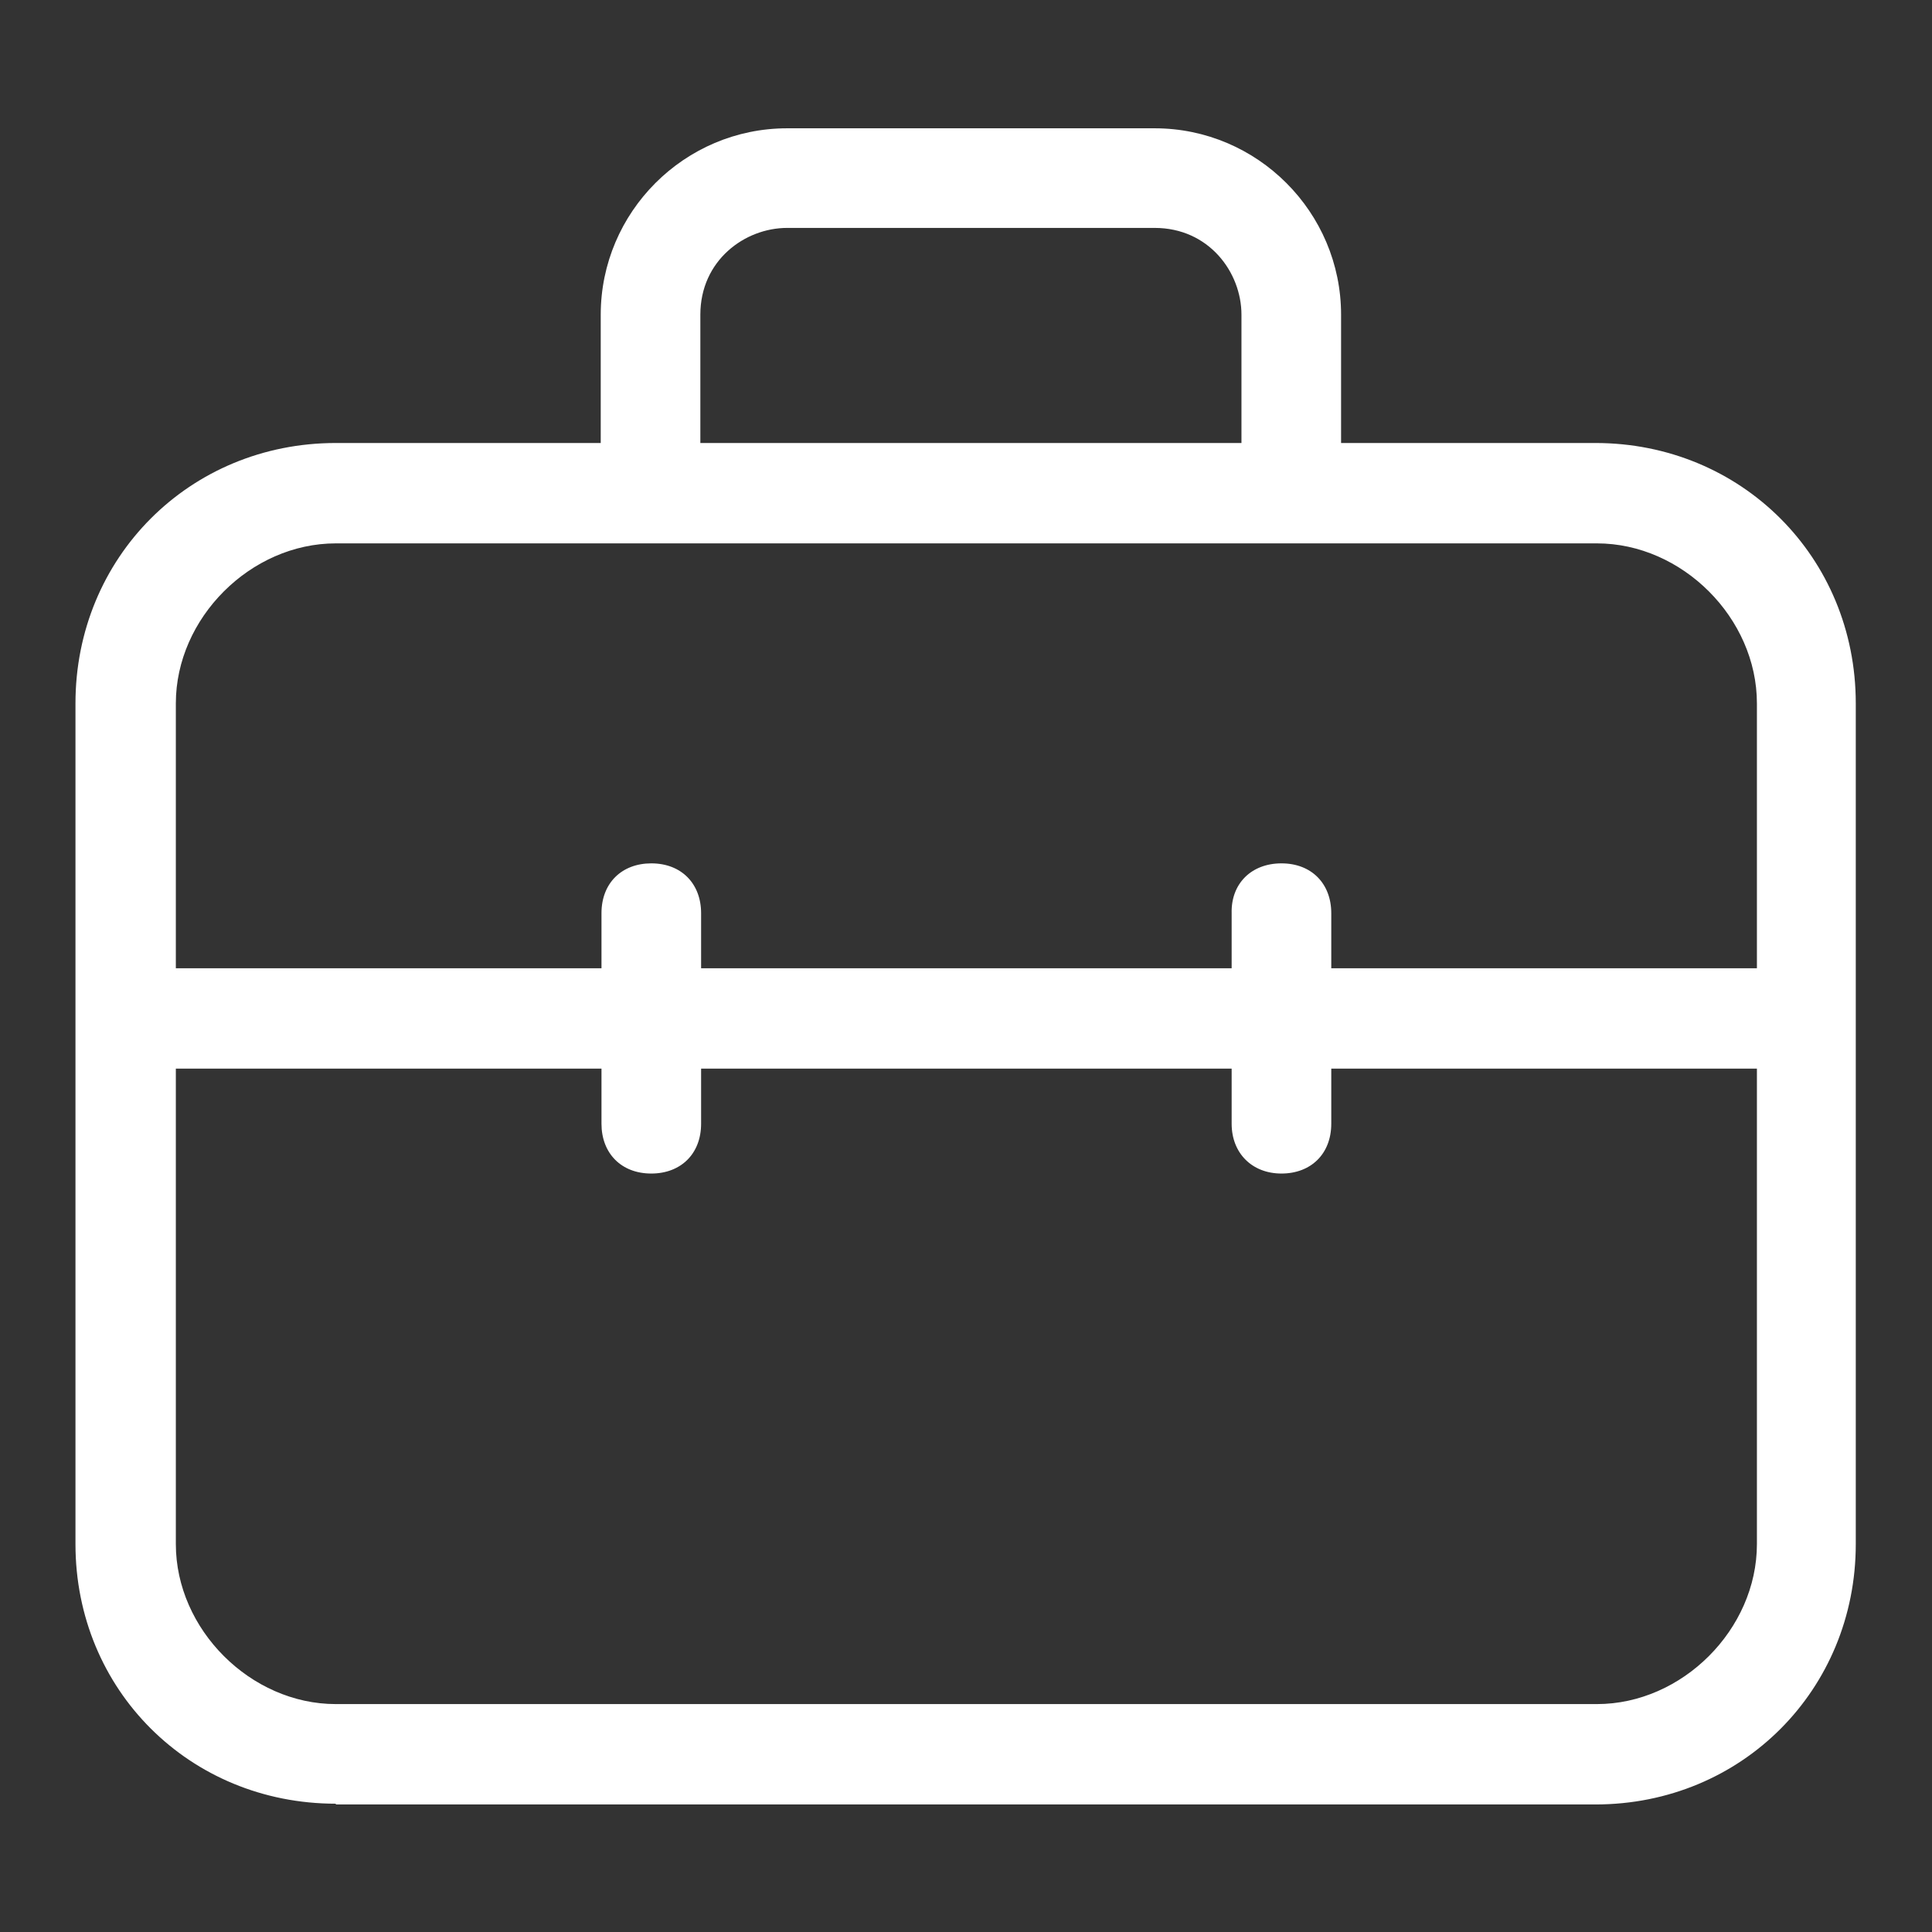<?xml version="1.0" encoding="utf-8"?>
<!-- Svg Vector Icons : http://www.onlinewebfonts.com/icon -->
<svg version="1.1" xmlns="http://www.w3.org/2000/svg" xmlns:xlink="http://www.w3.org/1999/xlink" x="0px" y="0px" viewBox="0 0 256 256" enable-background="new 0 0 256 256" xml:space="preserve">
<rect x="0" y="0" width="256" height="256" fill="#333333" stroke="none"/>
<g><g><path fill="#ffffff" d="M44.5,239C25.1,239,10,223.9,10,204.6V93.2c0-19.3,15.1-34.5,34.5-34.5h35.1v-17c0-13.6,11.1-24.7,24.7-24.7H153c13.6,0,24.7,11.1,24.7,24.7v17h33.7c19.3,0,34.5,15.1,34.5,34.5v111.4c0,19.3-15.1,34.5-34.5,34.5H44.5L44.5,239z M23.3,204.6c0,11.3,9.9,21.2,21.2,21.2h167.1c11.3,0,21.2-9.9,21.2-21.2v-63h-56.4v7.3c0,4-2.7,6.6-6.6,6.6s-6.6-2.7-6.6-6.6v-7.3H92.9v7.3c0,4-2.7,6.6-6.6,6.6c-4,0-6.6-2.7-6.6-6.6v-7.3H23.3V204.6z M169.8,114.4c4,0,6.6,2.7,6.6,6.6v7.3h56.4V93.2c0-11.3-9.9-21.2-21.2-21.2H44.5c-11.3,0-21.2,9.9-21.2,21.2v35.1h56.4V121c0-4,2.7-6.6,6.6-6.6c4,0,6.6,2.7,6.6,6.6v7.3h70.3V121C163.1,117.1,165.8,114.4,169.8,114.4z M104.3,30.2c-5.6,0-11.5,4.3-11.5,11.5v17h71.7v-17c0-5.6-4.3-11.5-11.5-11.5H104.3z"/></g></g>
</svg>